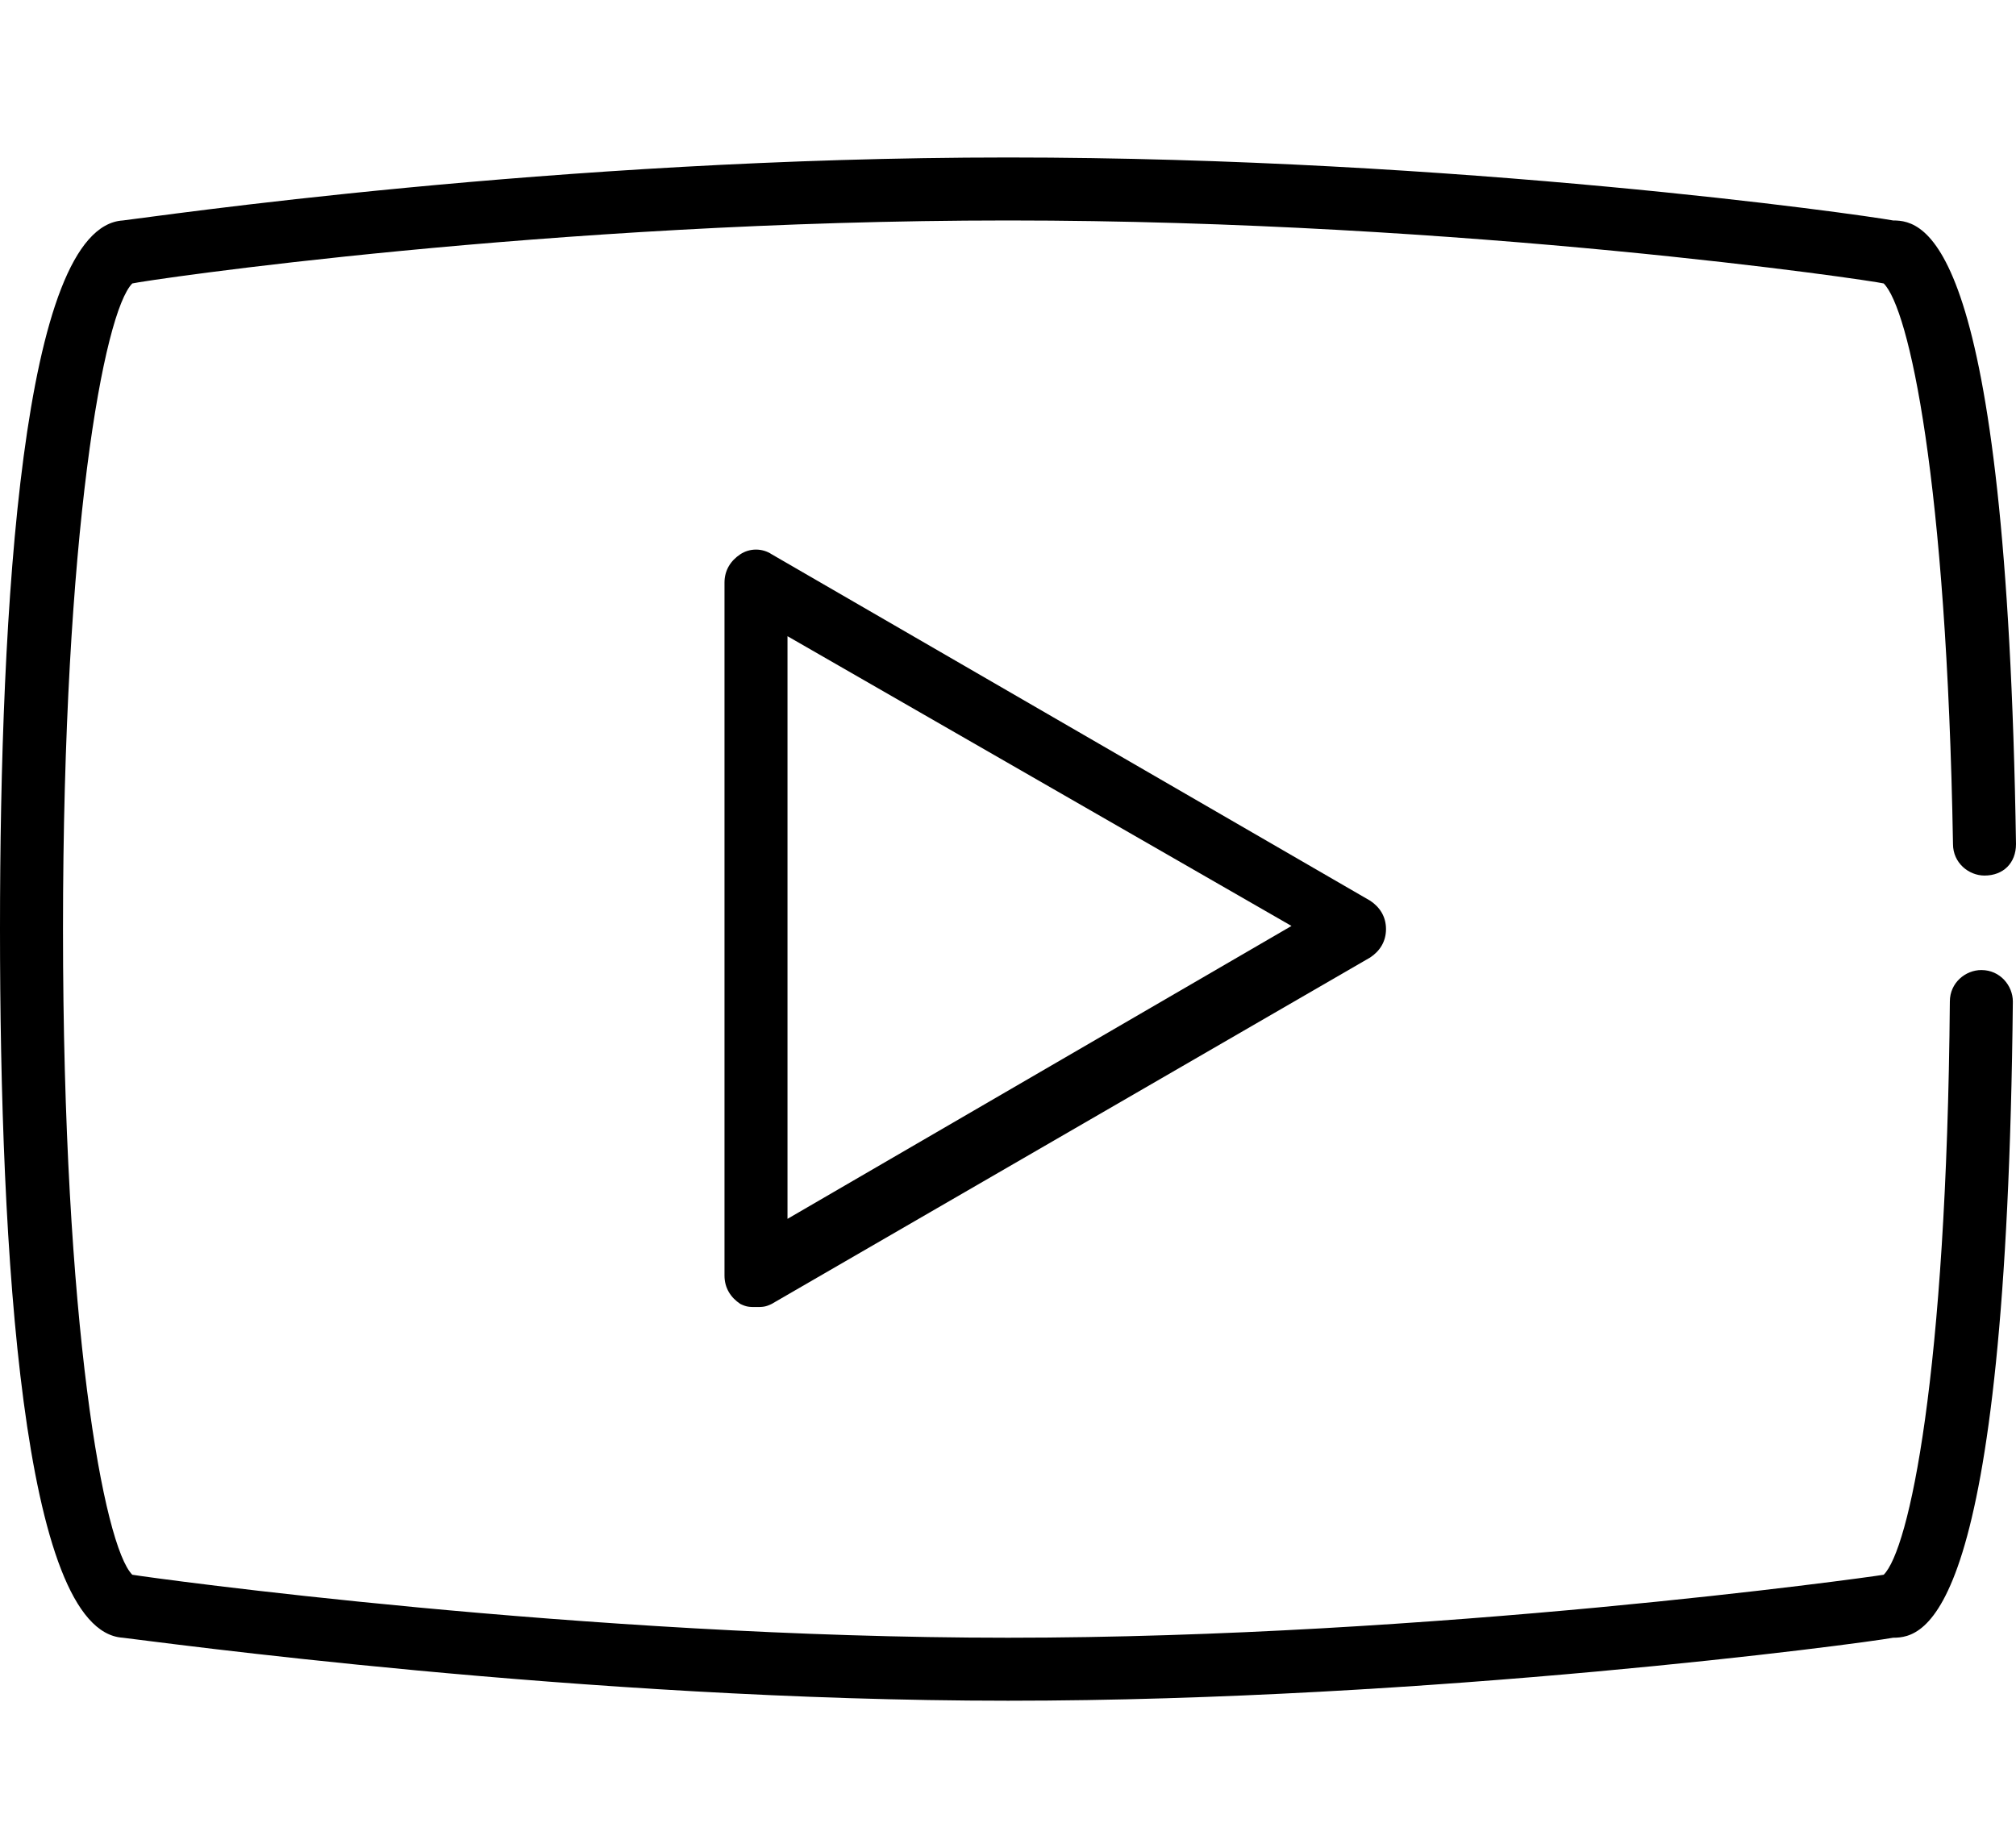 <svg width="64" height="58" viewBox="0 0 64 58" fill="none" xmlns="http://www.w3.org/2000/svg">
    <mask id="mask0" mask-type="alpha" maskUnits="userSpaceOnUse" x="0" y="0" width="64" height="58">
        <rect width="64" height="58" fill="#C4C4C4"/>
    </mask>
    <g mask="url(#mask0)">
    </g>
    <path d="M32 54C18.5 54 4.8 52.1 3.9 52C0.7 51.8 0 39.7 0 29.5C0 19.3 0.7 7.2 3.9 7C4.8 6.9 17.6 5 32 5C46.3 5 59 6.8 60.1 7C61.1 7 63.7 7.5 64 26.8C64 27.4 63.6 27.8 63 27.8C62.5 27.8 62 27.4 62 26.8C61.8 15.2 60.6 9.8 59.8 9C59.4 8.9 46.6 7 32 7C17.4 7 4.6 8.9 4.2 9C3.3 9.9 2 16.9 2 29.5C2 42.1 3.3 49.1 4.2 50C4.8 50.1 18.5 52 32 52C45.5 52 59.2 50.1 59.8 50C60.6 49.2 61.8 43.7 61.9 31.8C61.9 31.2 62.4 30.8 62.9 30.8C63.5 30.8 63.9 31.3 63.9 31.8C63.7 51.5 61.1 52 60.1 52C59 52.2 45.4 54 32 54Z" fill="black"/>
    <path d="M24 41.5C23.8 41.5 23.7 41.5 23.5 41.4C23.2 41.2 23 40.9 23 40.5V18.5C23 18.1 23.2 17.8 23.5 17.6C23.8 17.4 24.2 17.4 24.5 17.6L43.5 28.6C43.8 28.8 44 29.1 44 29.5C44 29.9 43.8 30.2 43.5 30.4L24.5 41.4C24.3 41.5 24.2 41.5 24 41.5ZM25 20.2V38.7L41 29.4L25 20.2Z" fill="black"/>
</svg>
